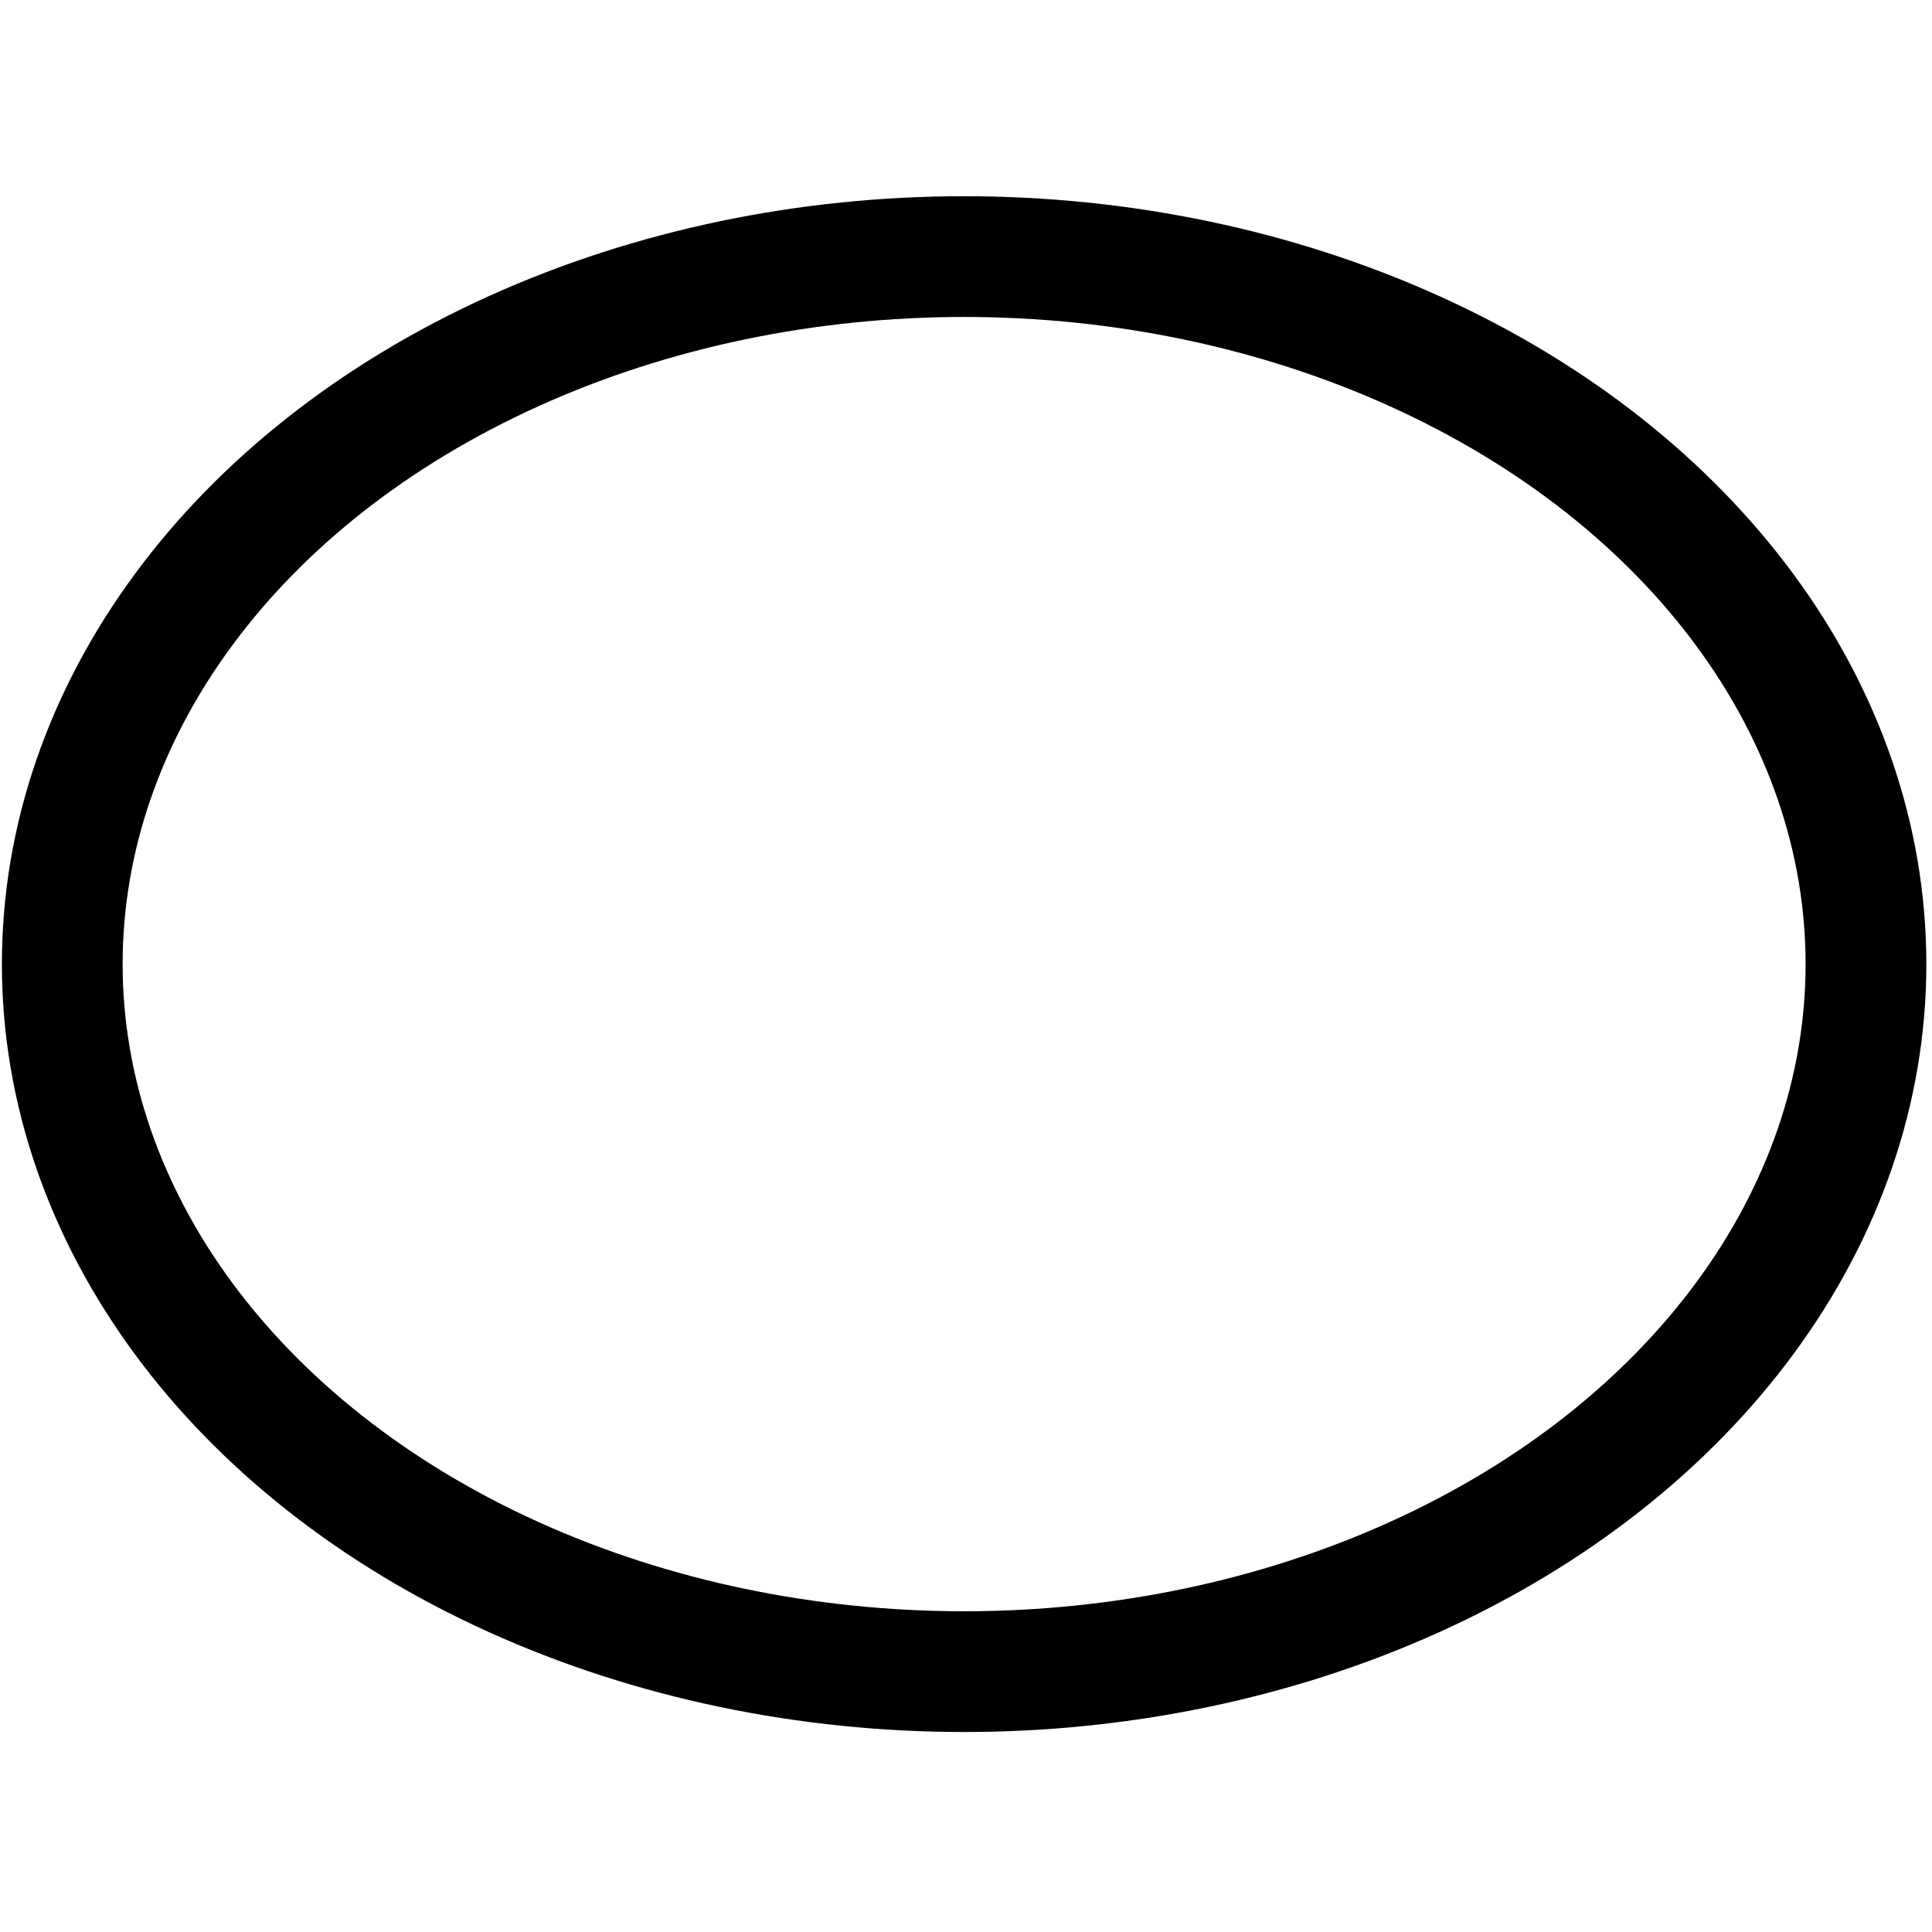 <svg width="512" height="512" viewBox="0 0 512 512" xmlns="http://www.w3.org/2000/svg">
 <g>
  <ellipse stroke="#000" stroke-width="32" fill="none" cx="255.5" cy="255.5" id="svg_20" rx="239" ry="187.5"/>
 </g>

</svg>
